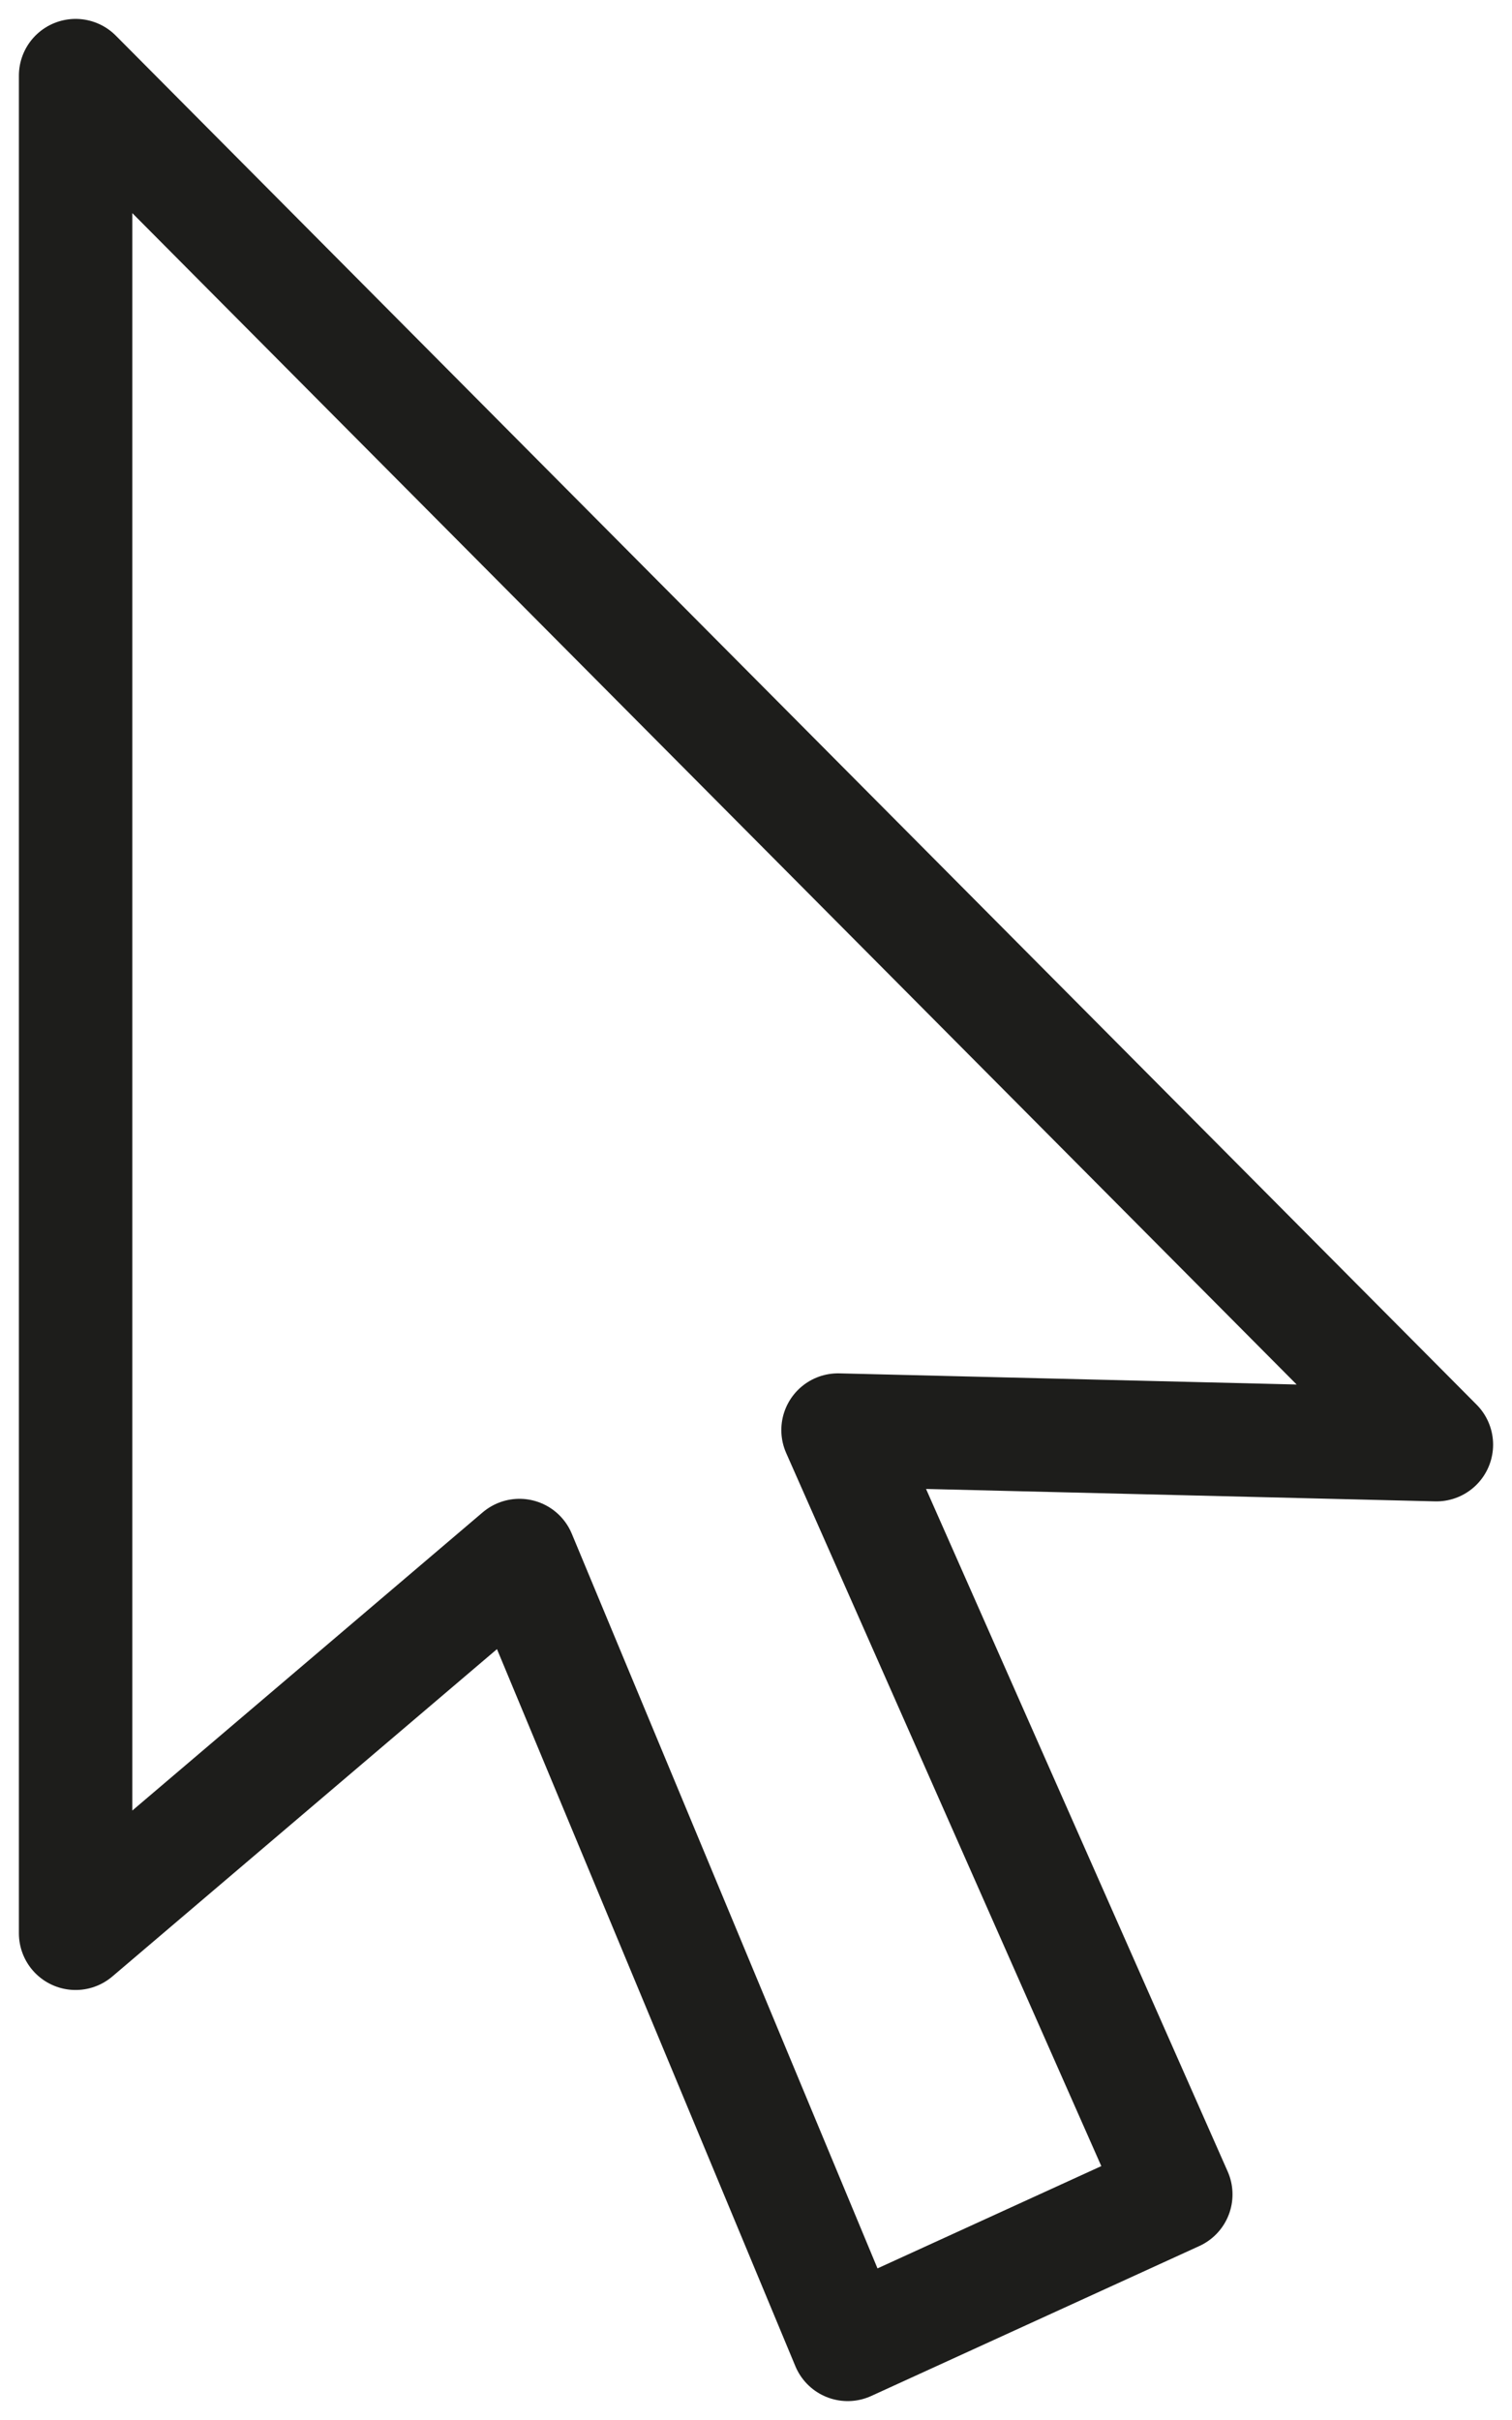 <svg width="20" height="32" viewBox="0 0 20 32" fill="none" xmlns="http://www.w3.org/2000/svg">
<path d="M1 1V25.564L6.871 20.569L11.213 31L15.553 29.017L11.085 18.91L19 19.103L1 1Z" stroke="#1D1D1B" stroke-width="1.5" stroke-linecap="round" stroke-linejoin="round"/>
</svg>
